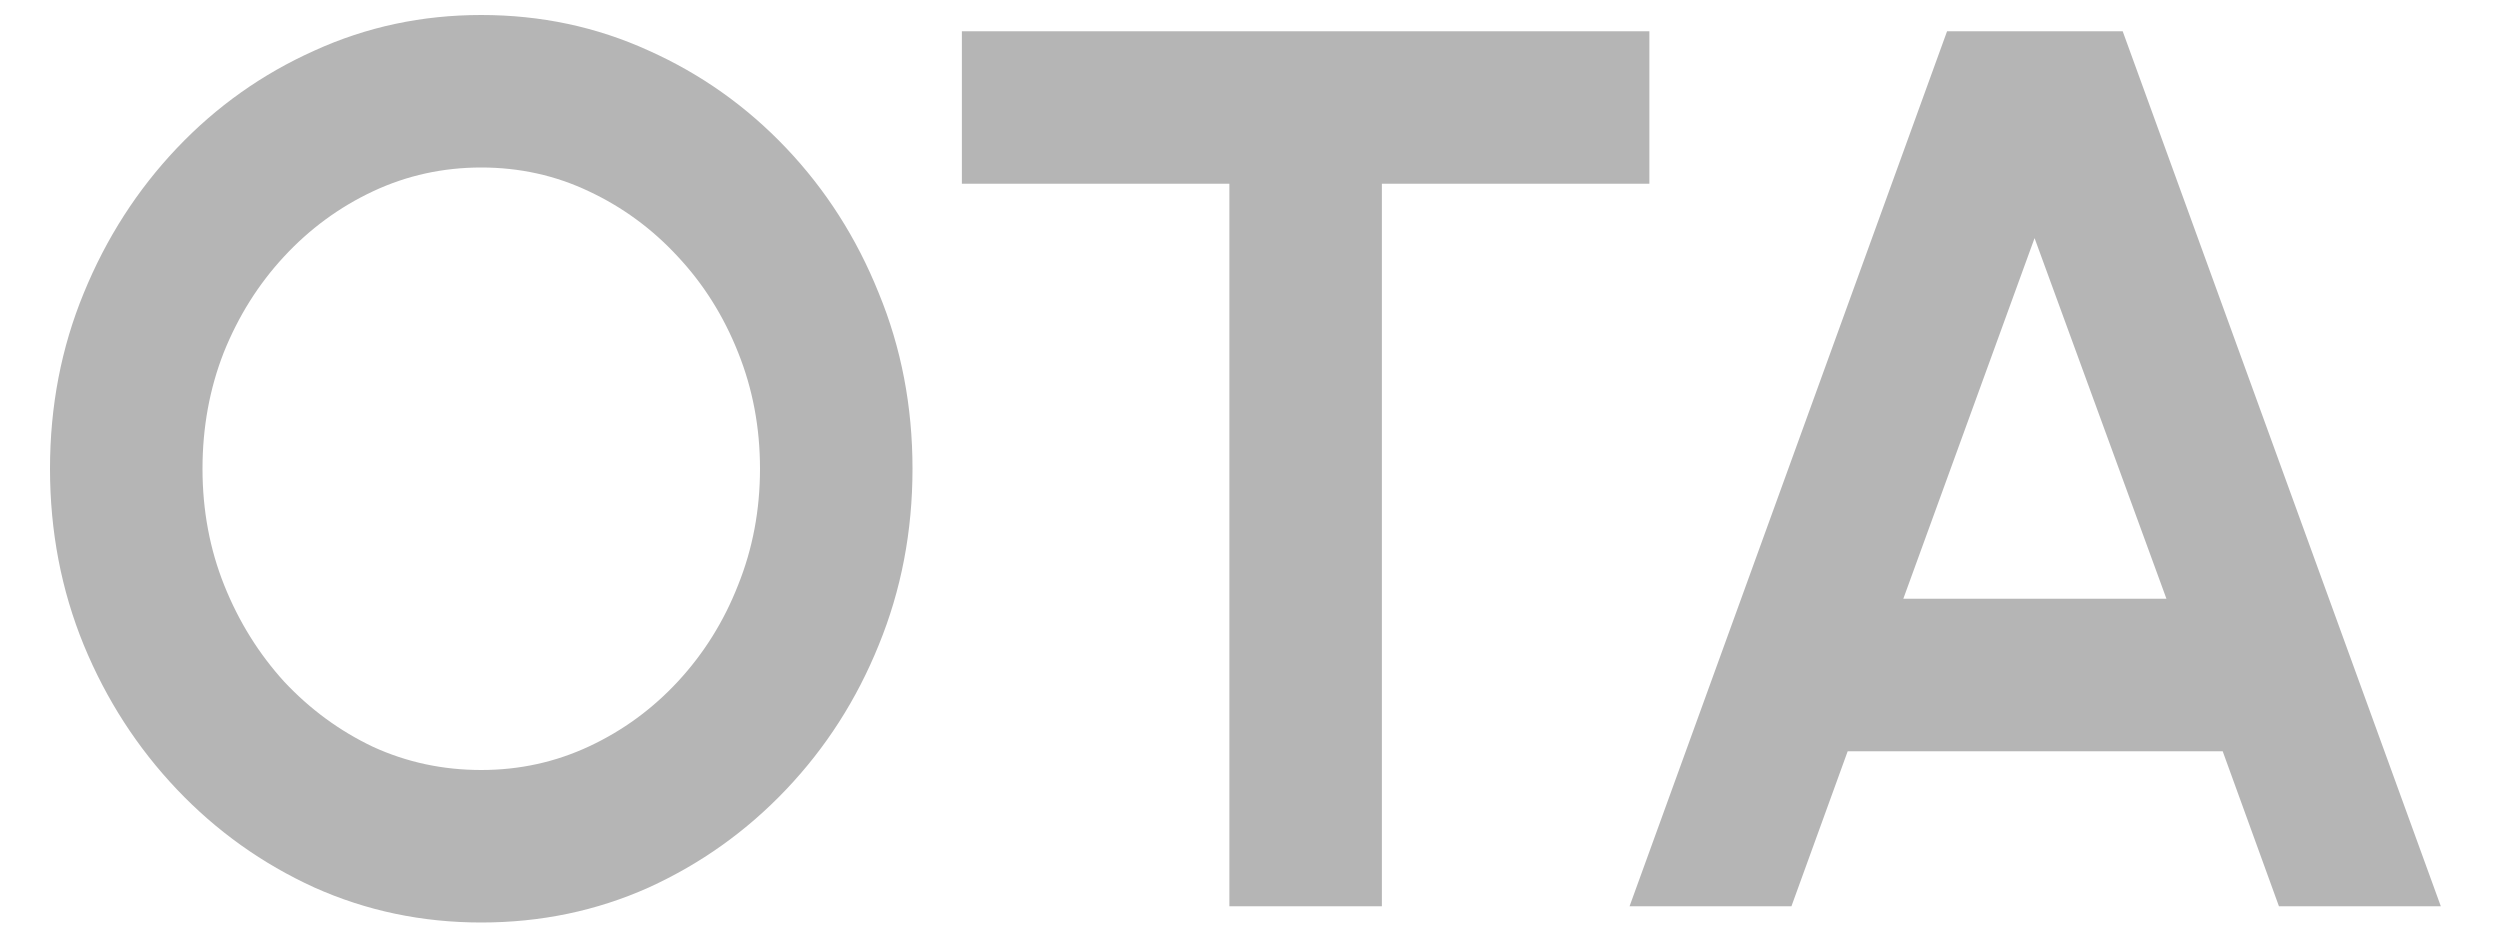 <svg width="40" height="15" viewBox="0 0 40 15" fill="none" xmlns="http://www.w3.org/2000/svg">
<path d="M7.7 14.76C6.753 14.76 5.863 14.573 5.03 14.2C4.197 13.82 3.463 13.297 2.83 12.63C2.197 11.963 1.7 11.193 1.34 10.32C0.98 9.44 0.8 8.5 0.8 7.5C0.8 6.5 0.98 5.563 1.34 4.69C1.7 3.81 2.197 3.037 2.83 2.37C3.463 1.703 4.197 1.183 5.03 0.81C5.863 0.43 6.753 0.24 7.7 0.24C8.653 0.24 9.547 0.43 10.38 0.81C11.213 1.183 11.947 1.703 12.58 2.37C13.213 3.037 13.707 3.81 14.06 4.69C14.42 5.563 14.6 6.5 14.6 7.5C14.6 8.5 14.42 9.44 14.06 10.32C13.707 11.193 13.213 11.963 12.58 12.63C11.947 13.297 11.213 13.82 10.38 14.2C9.547 14.573 8.653 14.76 7.7 14.76ZM7.7 12.32C8.313 12.32 8.89 12.193 9.43 11.94C9.97 11.687 10.443 11.34 10.85 10.9C11.263 10.453 11.583 9.94 11.81 9.36C12.043 8.78 12.16 8.16 12.16 7.5C12.16 6.84 12.043 6.22 11.81 5.64C11.577 5.053 11.253 4.54 10.84 4.1C10.433 3.66 9.96 3.313 9.42 3.06C8.887 2.807 8.313 2.68 7.7 2.68C7.087 2.68 6.51 2.807 5.97 3.06C5.43 3.313 4.953 3.663 4.54 4.11C4.133 4.55 3.813 5.06 3.58 5.64C3.353 6.22 3.24 6.84 3.24 7.5C3.24 8.167 3.357 8.79 3.59 9.37C3.823 9.95 4.143 10.463 4.55 10.91C4.963 11.35 5.437 11.697 5.97 11.95C6.51 12.197 7.087 12.32 7.7 12.32ZM26.39 0.5V2.94H22.11V14.5H19.67V2.94H15.39V0.5H26.39ZM31.153 0.5H33.963L39.053 14.5H36.463L35.563 12.02H29.563L28.663 14.5H26.073L31.153 0.5ZM30.453 9.58H34.663L32.553 3.81L30.453 9.58Z" fill="#B5B5B5"/>
</svg>

